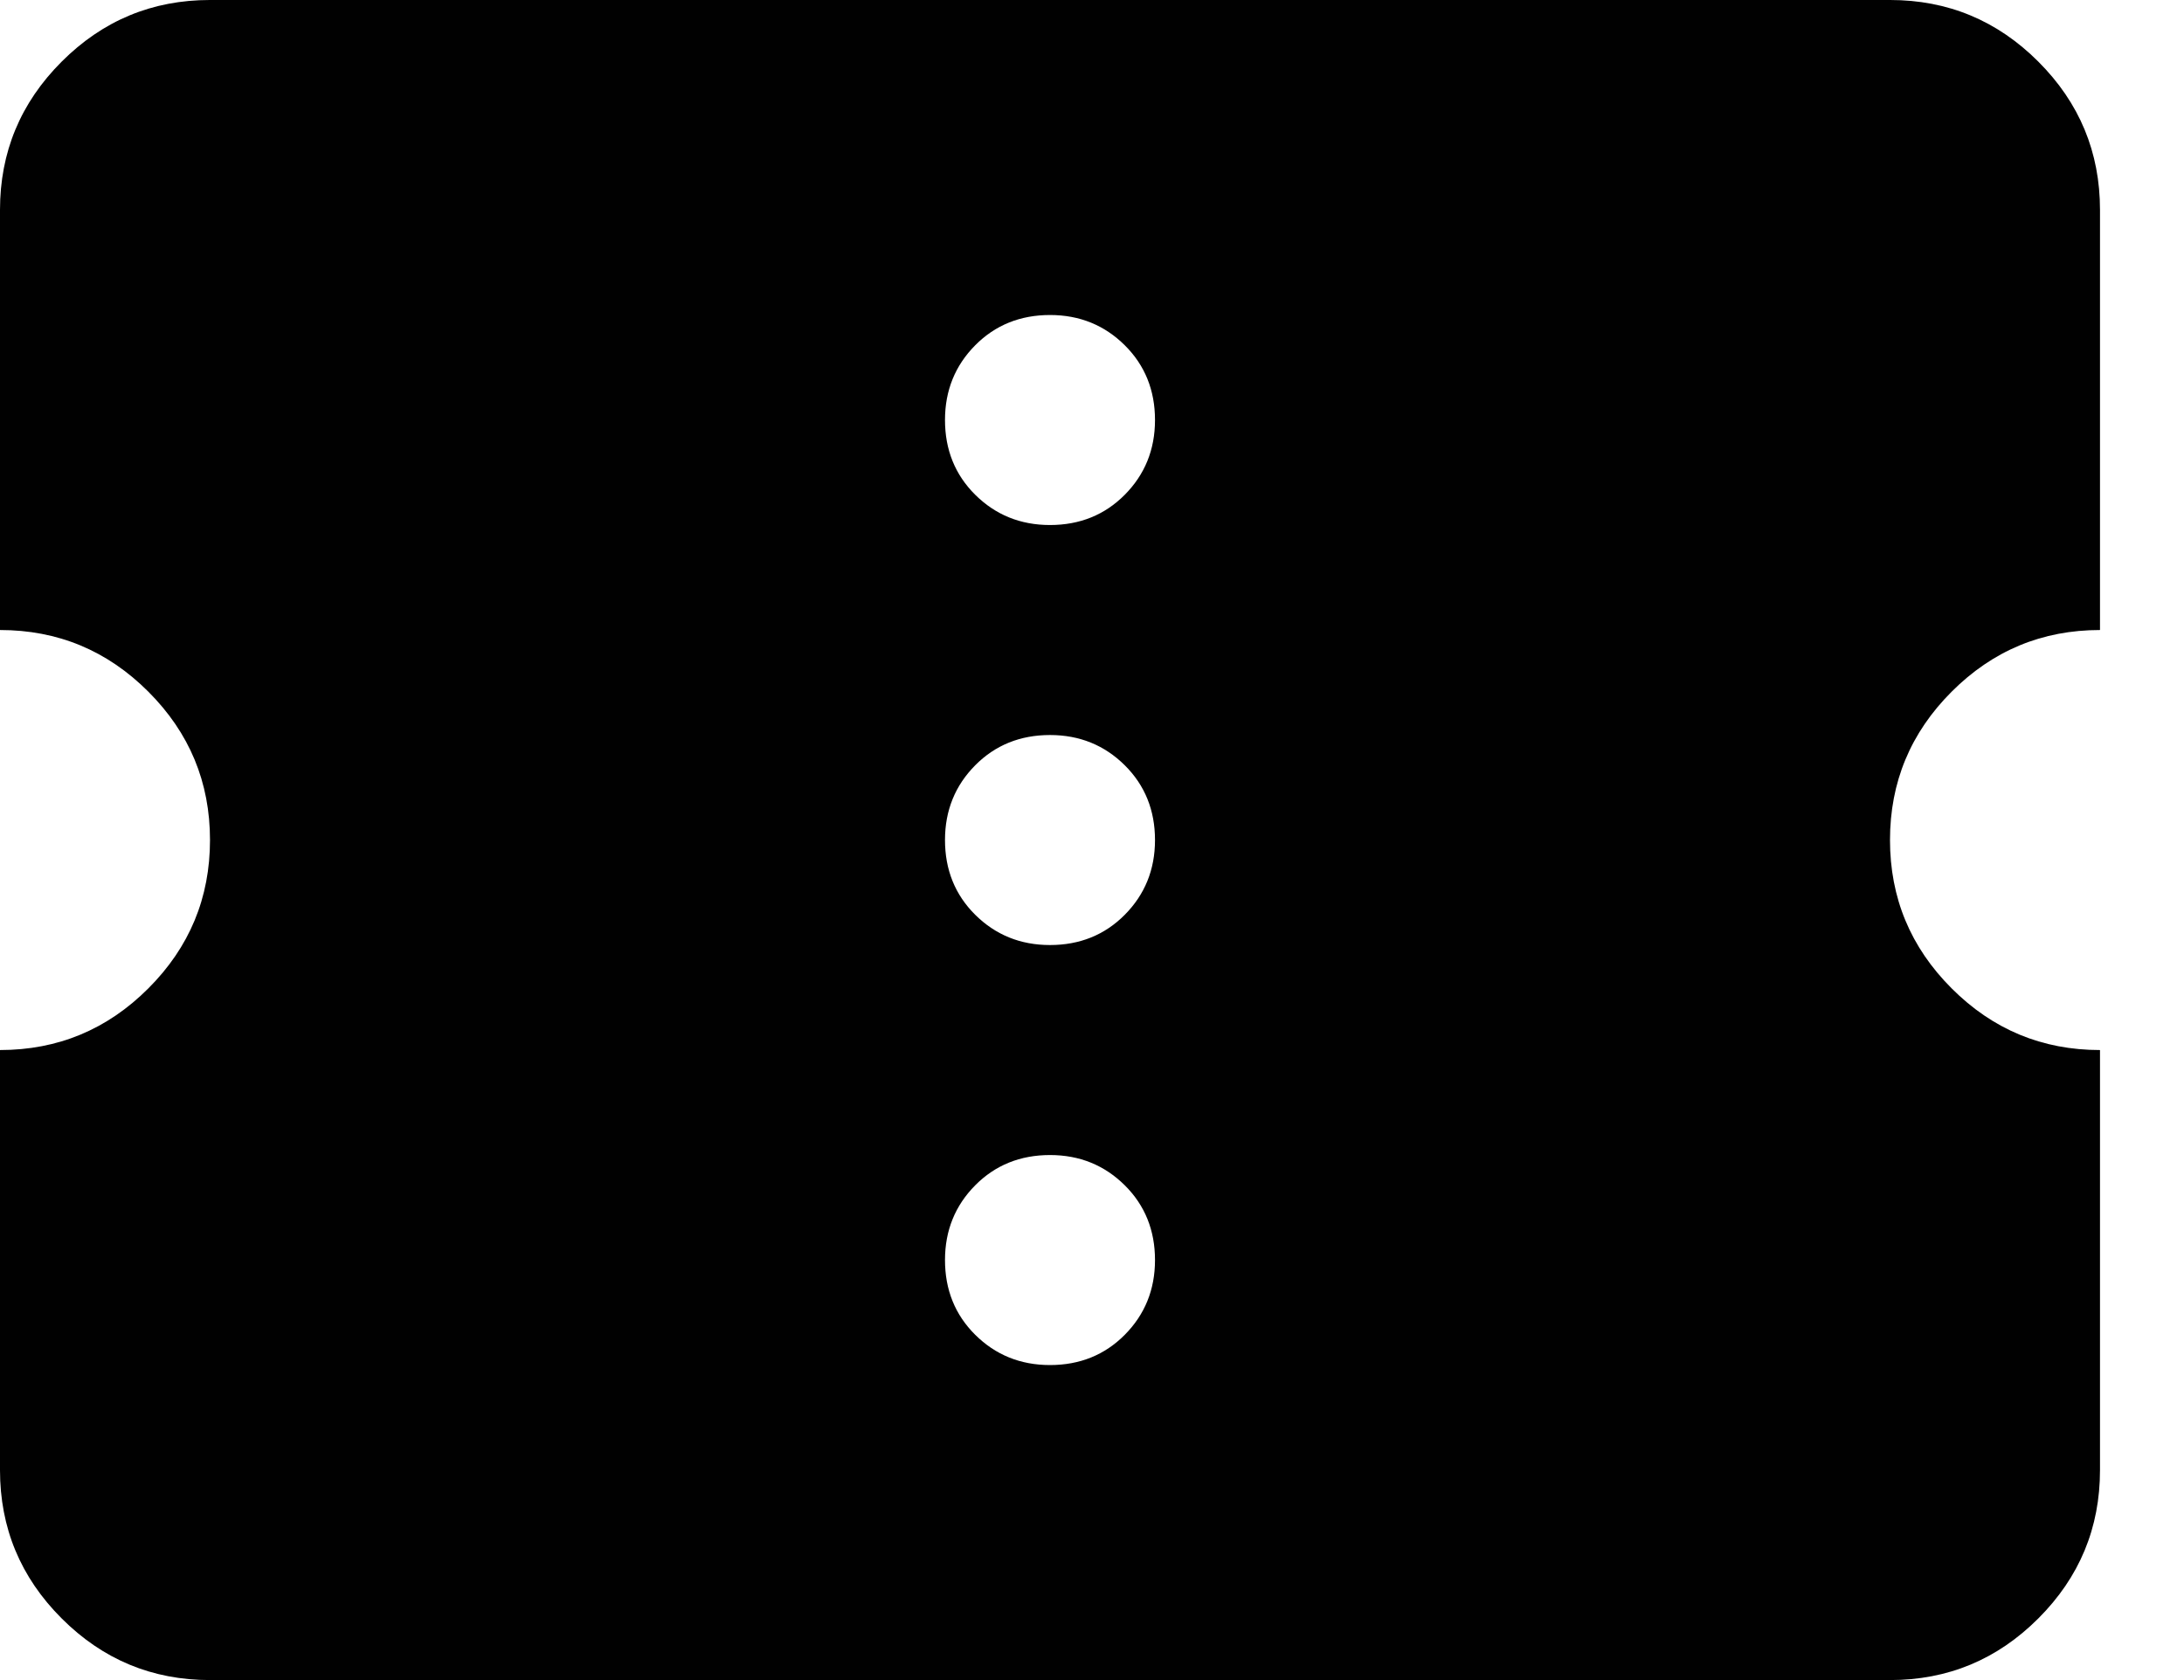 <svg fill="none" height="10" viewBox="0 0 13 10" width="13" xmlns="http://www.w3.org/2000/svg"><path d="m6.25 8.125c.177 0 .326-.06.445-.18s.18-.268.18-.445-.06-.326-.18-.445-.268-.18-.445-.18-.326.06-.445.18-.18.268-.18.445.06.326.18.445.268.18.445.18zm0-2.5c.177 0 .326-.06.445-.18s.18-.268.18-.445-.06-.326-.18-.445-.268-.18-.445-.18-.326.06-.445.18-.18.268-.18.445.06.326.18.445.268.18.445.18zm0-2.5c.177 0 .326-.06.445-.18s.18-.268.18-.445-.06-.326-.18-.445-.268-.18-.445-.18-.326.06-.445.18-.18.268-.18.445.06.326.18.445.268.18.445.18zm5 6.875h-10c-.344 0-.638-.122-.883-.367-.245-.245-.367-.539-.367-.883v-2.5c.344 0 .638-.122.883-.367.245-.245.367-.539.367-.883s-.122-.638-.367-.883c-.245-.245-.539-.367-.883-.367v-2.5c0-.344.122-.638.367-.883.245-.245.539-.367.883-.367h10c.344 0 .638.122.883.367.245.245.367.539.367.883v2.5c-.344 0-.638.122-.883.367s-.367.539-.367.883.122.638.367.883.539.367.883.367v2.5c0 .344-.122.638-.367.883s-.539.367-.883.367z" fill="#010101"/></svg>